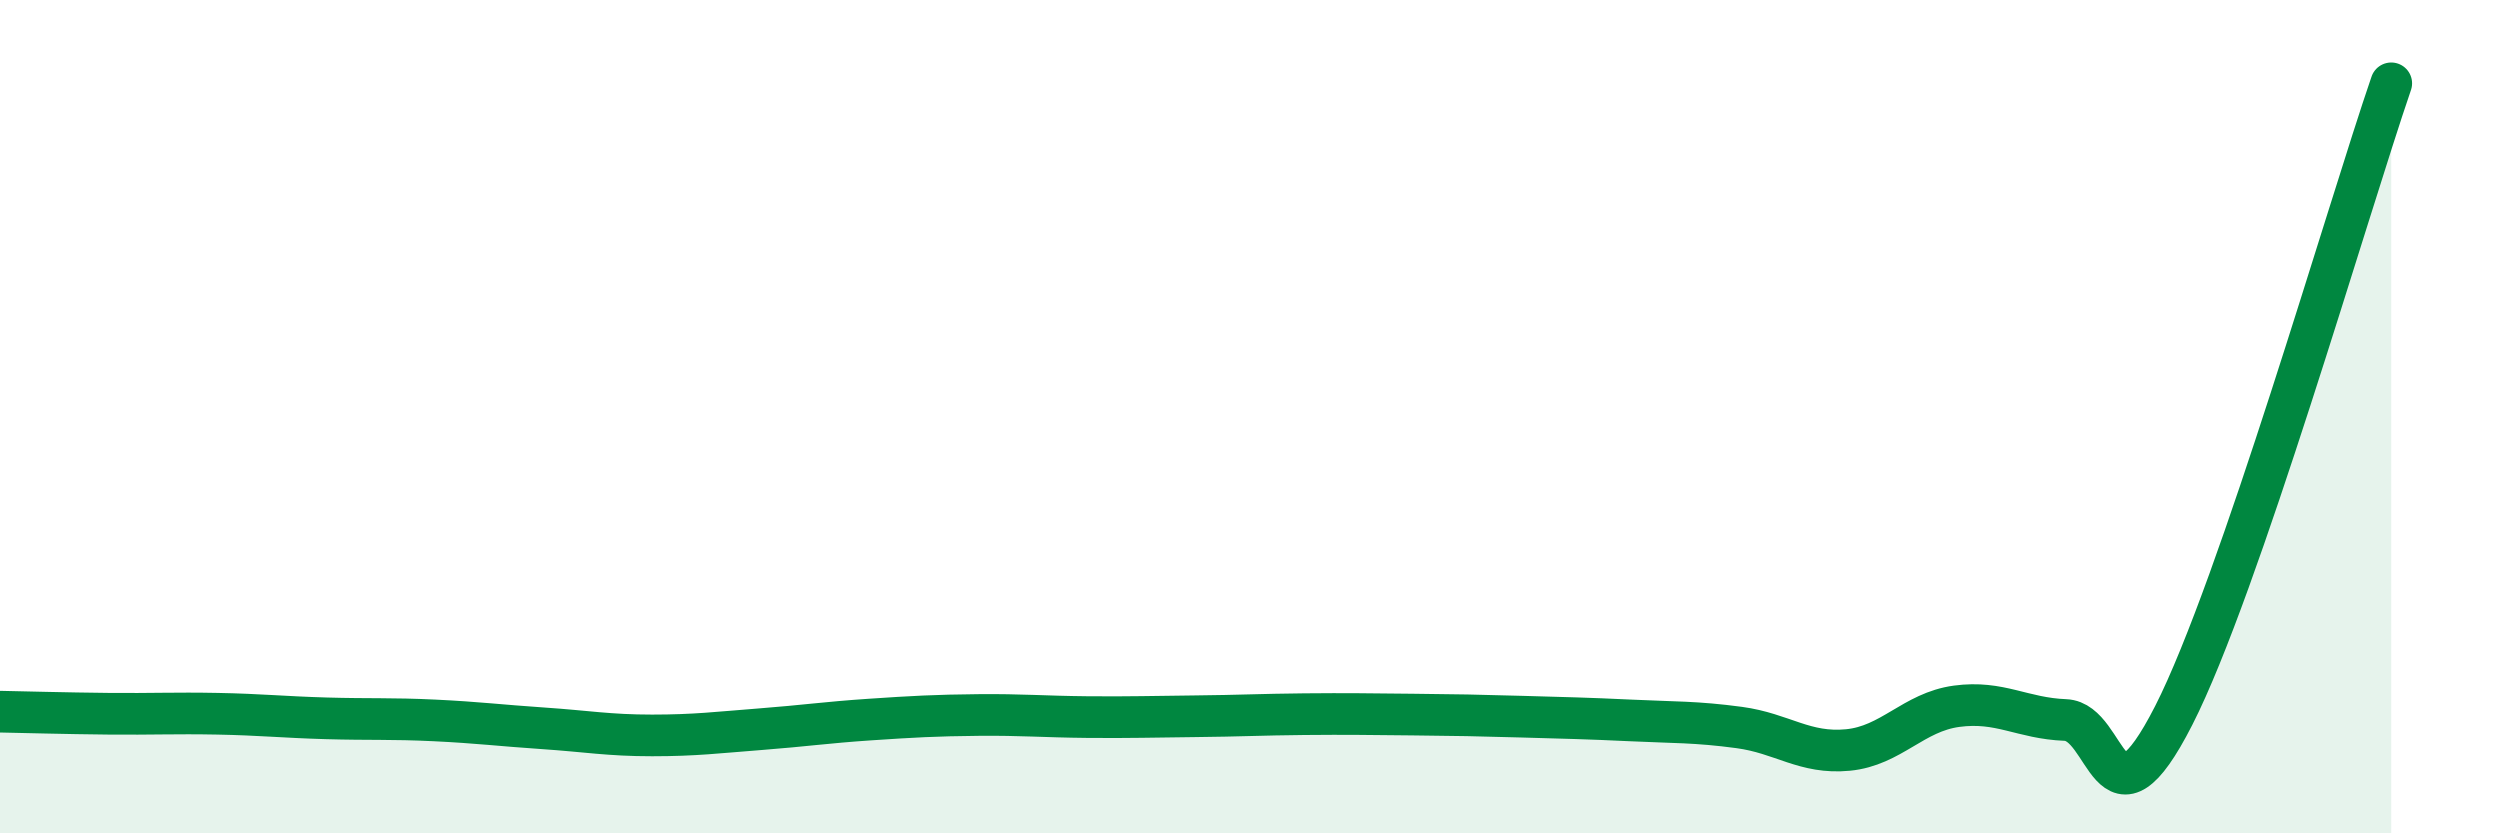 
    <svg width="60" height="20" viewBox="0 0 60 20" xmlns="http://www.w3.org/2000/svg">
      <path
        d="M 0,17.08 C 0.52,17.09 1.57,17.12 2.61,17.13 C 3.65,17.14 4.18,17.11 5.22,17.13 C 6.26,17.15 6.79,17.21 7.83,17.24 C 8.87,17.27 9.39,17.24 10.43,17.29 C 11.47,17.34 12,17.41 13.04,17.48 C 14.08,17.55 14.61,17.65 15.65,17.65 C 16.69,17.65 17.22,17.58 18.26,17.5 C 19.3,17.42 19.83,17.34 20.87,17.27 C 21.91,17.2 22.44,17.17 23.48,17.16 C 24.52,17.15 25.05,17.2 26.09,17.21 C 27.13,17.22 27.66,17.2 28.7,17.19 C 29.74,17.18 30.26,17.15 31.3,17.14 C 32.34,17.13 32.87,17.14 33.91,17.15 C 34.95,17.16 35.48,17.17 36.52,17.2 C 37.56,17.23 38.09,17.24 39.13,17.29 C 40.17,17.34 40.7,17.32 41.74,17.46 C 42.78,17.6 43.31,18.1 44.35,18 C 45.39,17.9 45.92,17.09 46.96,16.95 C 48,16.81 48.53,17.24 49.57,17.28 C 50.61,17.32 50.61,20.23 52.17,17.17 C 53.73,14.11 56.35,5.03 57.39,2L57.39 20L0 20Z"
        fill="#008740"
        opacity="0.1"
        stroke-linecap="round"
        stroke-linejoin="round"
      />
      <path
        d="M 0,17.08 C 0.52,17.09 1.57,17.12 2.61,17.13 C 3.65,17.14 4.18,17.11 5.22,17.13 C 6.26,17.15 6.79,17.21 7.83,17.24 C 8.87,17.27 9.39,17.24 10.43,17.29 C 11.47,17.34 12,17.41 13.04,17.48 C 14.08,17.55 14.61,17.65 15.65,17.65 C 16.69,17.65 17.22,17.58 18.26,17.5 C 19.3,17.42 19.83,17.34 20.87,17.27 C 21.91,17.2 22.44,17.17 23.48,17.16 C 24.52,17.15 25.05,17.2 26.09,17.21 C 27.13,17.22 27.66,17.2 28.7,17.19 C 29.74,17.18 30.26,17.15 31.3,17.14 C 32.34,17.13 32.87,17.14 33.91,17.15 C 34.95,17.16 35.48,17.17 36.52,17.2 C 37.56,17.23 38.09,17.24 39.13,17.29 C 40.17,17.34 40.7,17.32 41.74,17.46 C 42.78,17.6 43.31,18.1 44.35,18 C 45.39,17.9 45.92,17.09 46.96,16.95 C 48,16.81 48.53,17.24 49.57,17.28 C 50.61,17.32 50.61,20.23 52.17,17.17 C 53.73,14.11 56.35,5.03 57.39,2"
        stroke="#008740"
        stroke-width="1"
        fill="none"
        stroke-linecap="round"
        stroke-linejoin="round"
      />
    </svg>
  